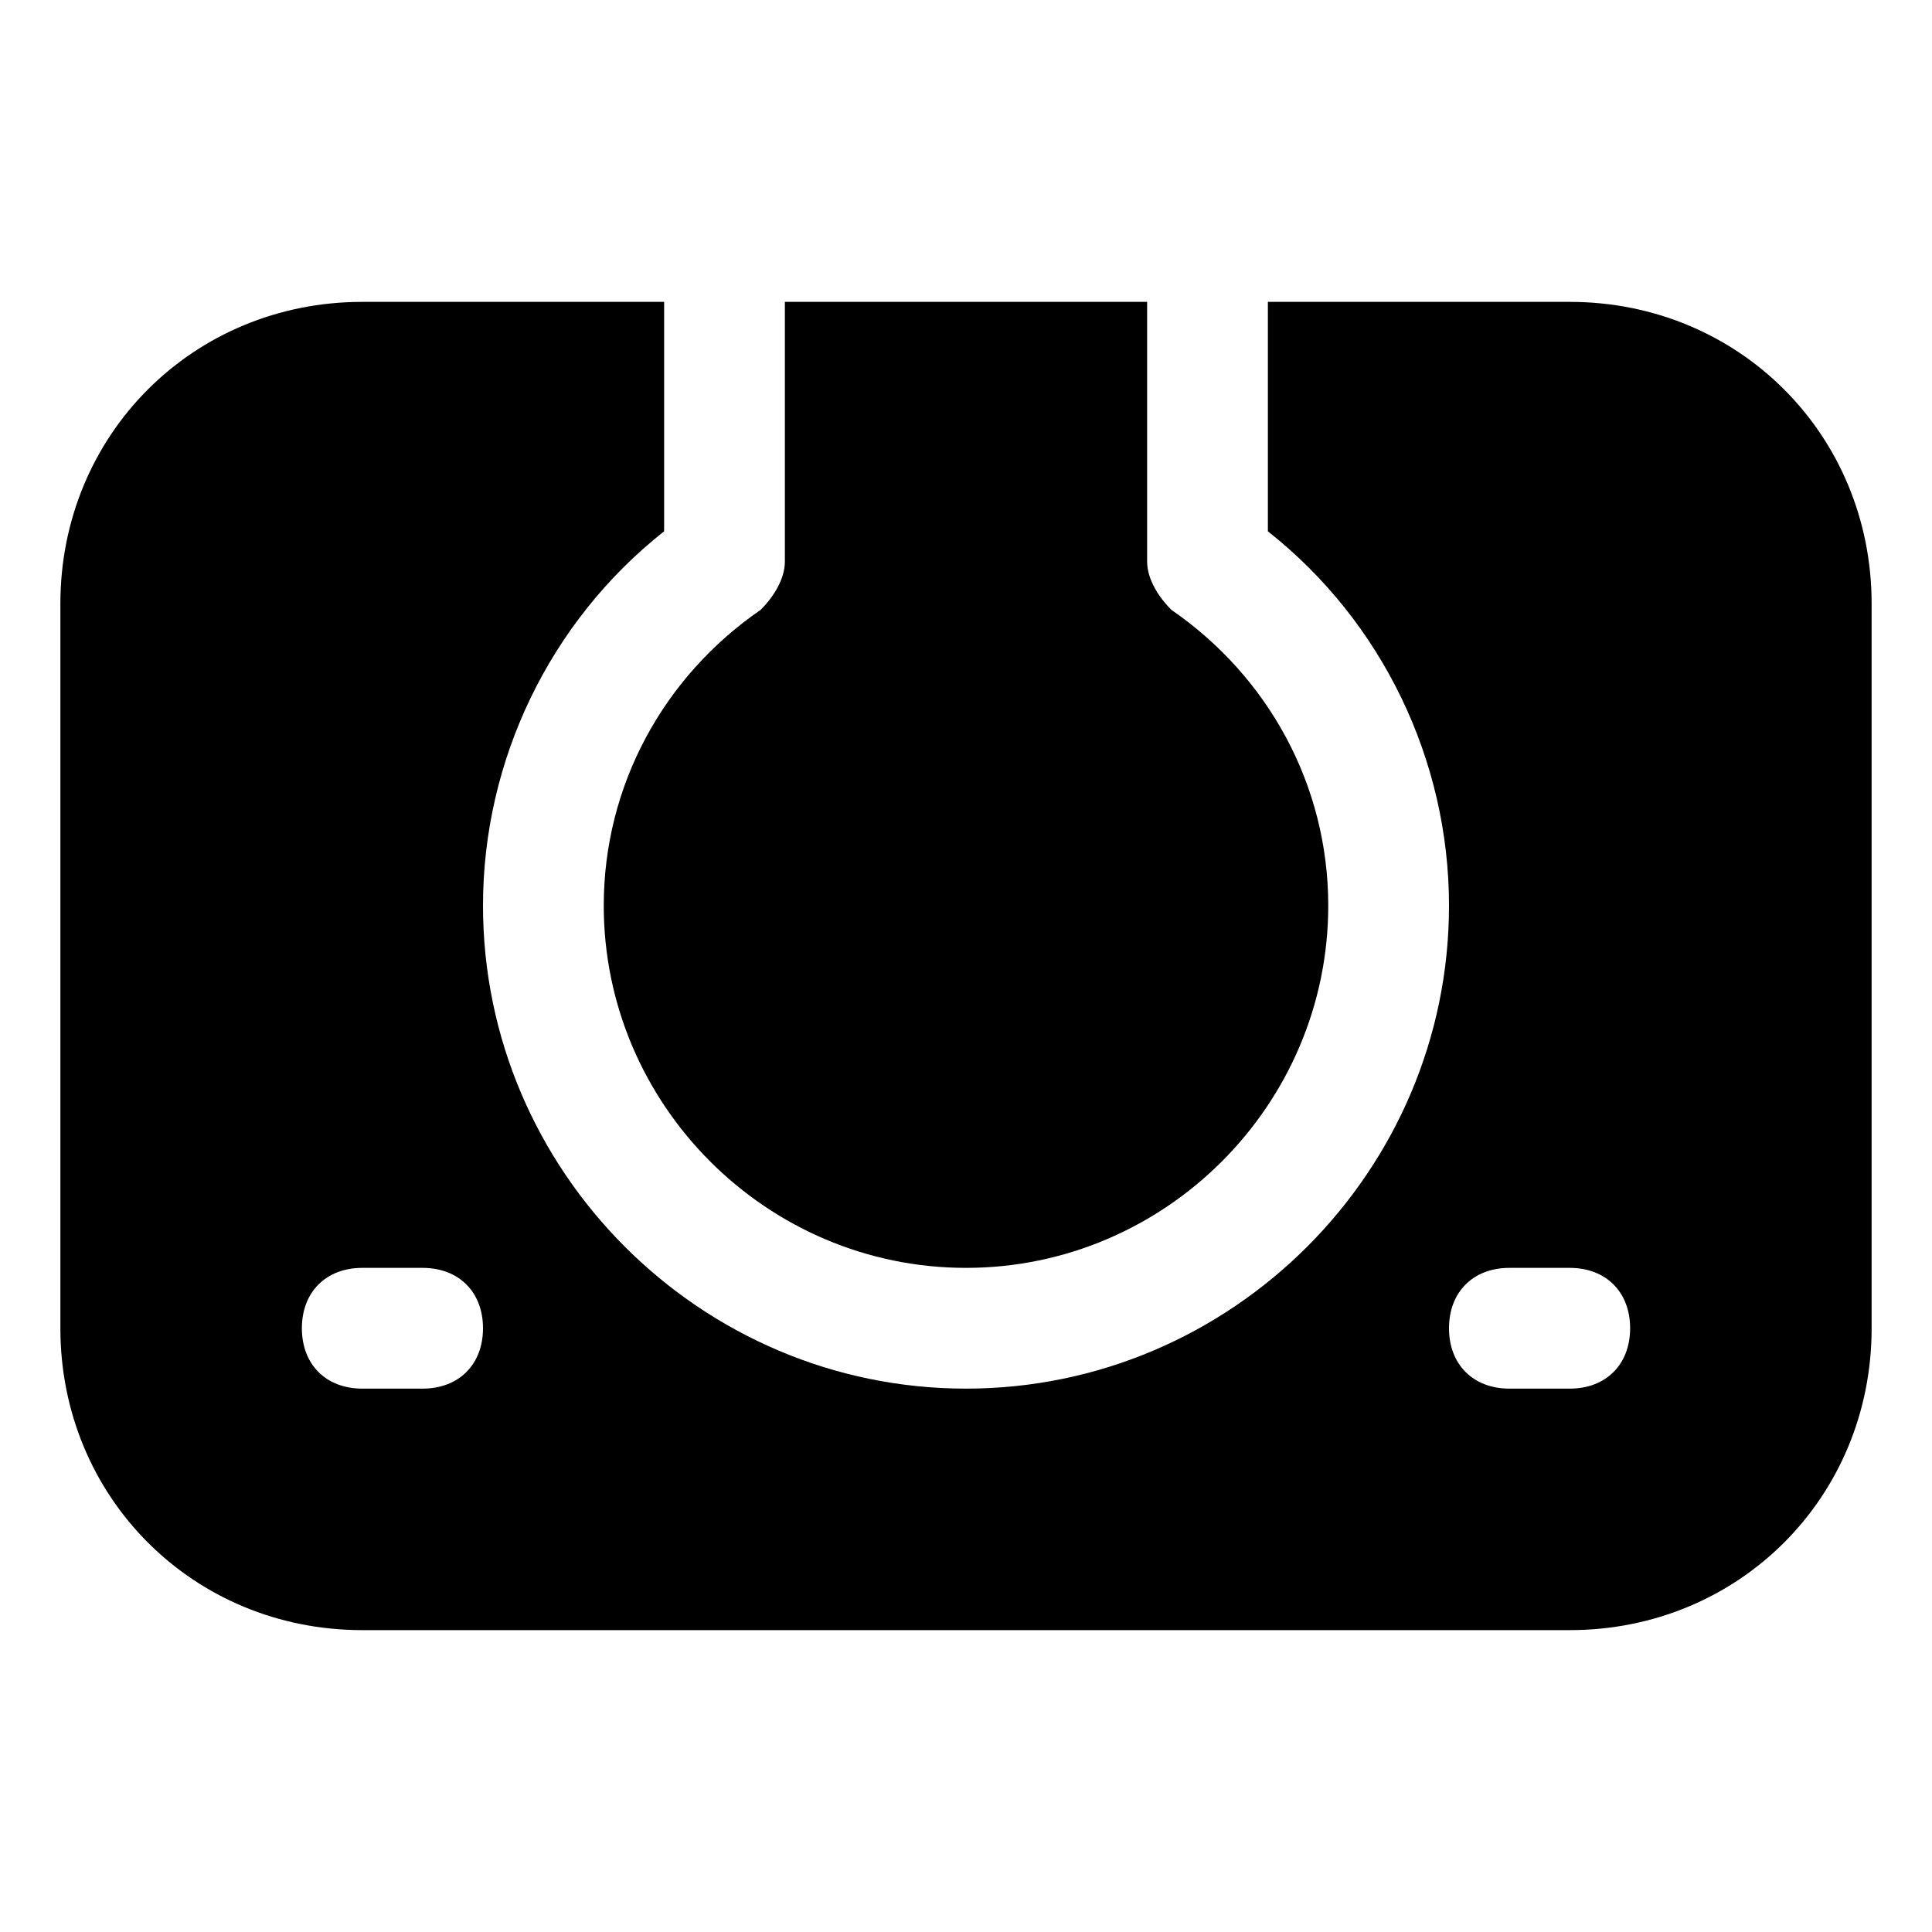 <?xml version="1.0" encoding="utf-8"?>
<svg version="1.1" id="Icons" xmlns="http://www.w3.org/2000/svg" xmlns:xlink="http://www.w3.org/1999/xlink" 
	 viewBox="0 0 32 32" xml:space="preserve">
<style type="text/css">
	.st0{fill:none;stroke:#000000;stroke-width:2;stroke-linecap:round;stroke-linejoin:round;stroke-miterlimit:10;}
</style>
<g>
	<path d="M13,5v4.3c0,0.3-0.2,0.6-0.4,0.8C11,11.2,10,13,10,15c0,3.3,2.7,6,6,6s6-2.7,6-6c0-2-1-3.8-2.6-4.9C19.2,9.9,19,9.6,19,9.3
		V5H13z"/>
	<path d="M26,5h-5v3.8c1.9,1.5,3,3.8,3,6.2c0,4.4-3.6,8-8,8s-8-3.6-8-8c0-2.4,1.1-4.7,3-6.2V5H6c-2.8,0-5,2.2-5,5v12
		c0,2.8,2.2,5,5,5h20c2.8,0,5-2.2,5-5V10C31,7.2,28.8,5,26,5z M7,23H6c-0.6,0-1-0.4-1-1s0.4-1,1-1h1c0.6,0,1,0.4,1,1S7.6,23,7,23z
		 M26,23h-1c-0.6,0-1-0.4-1-1s0.4-1,1-1h1c0.6,0,1,0.4,1,1S26.6,23,26,23z"/>
</g>
</svg>